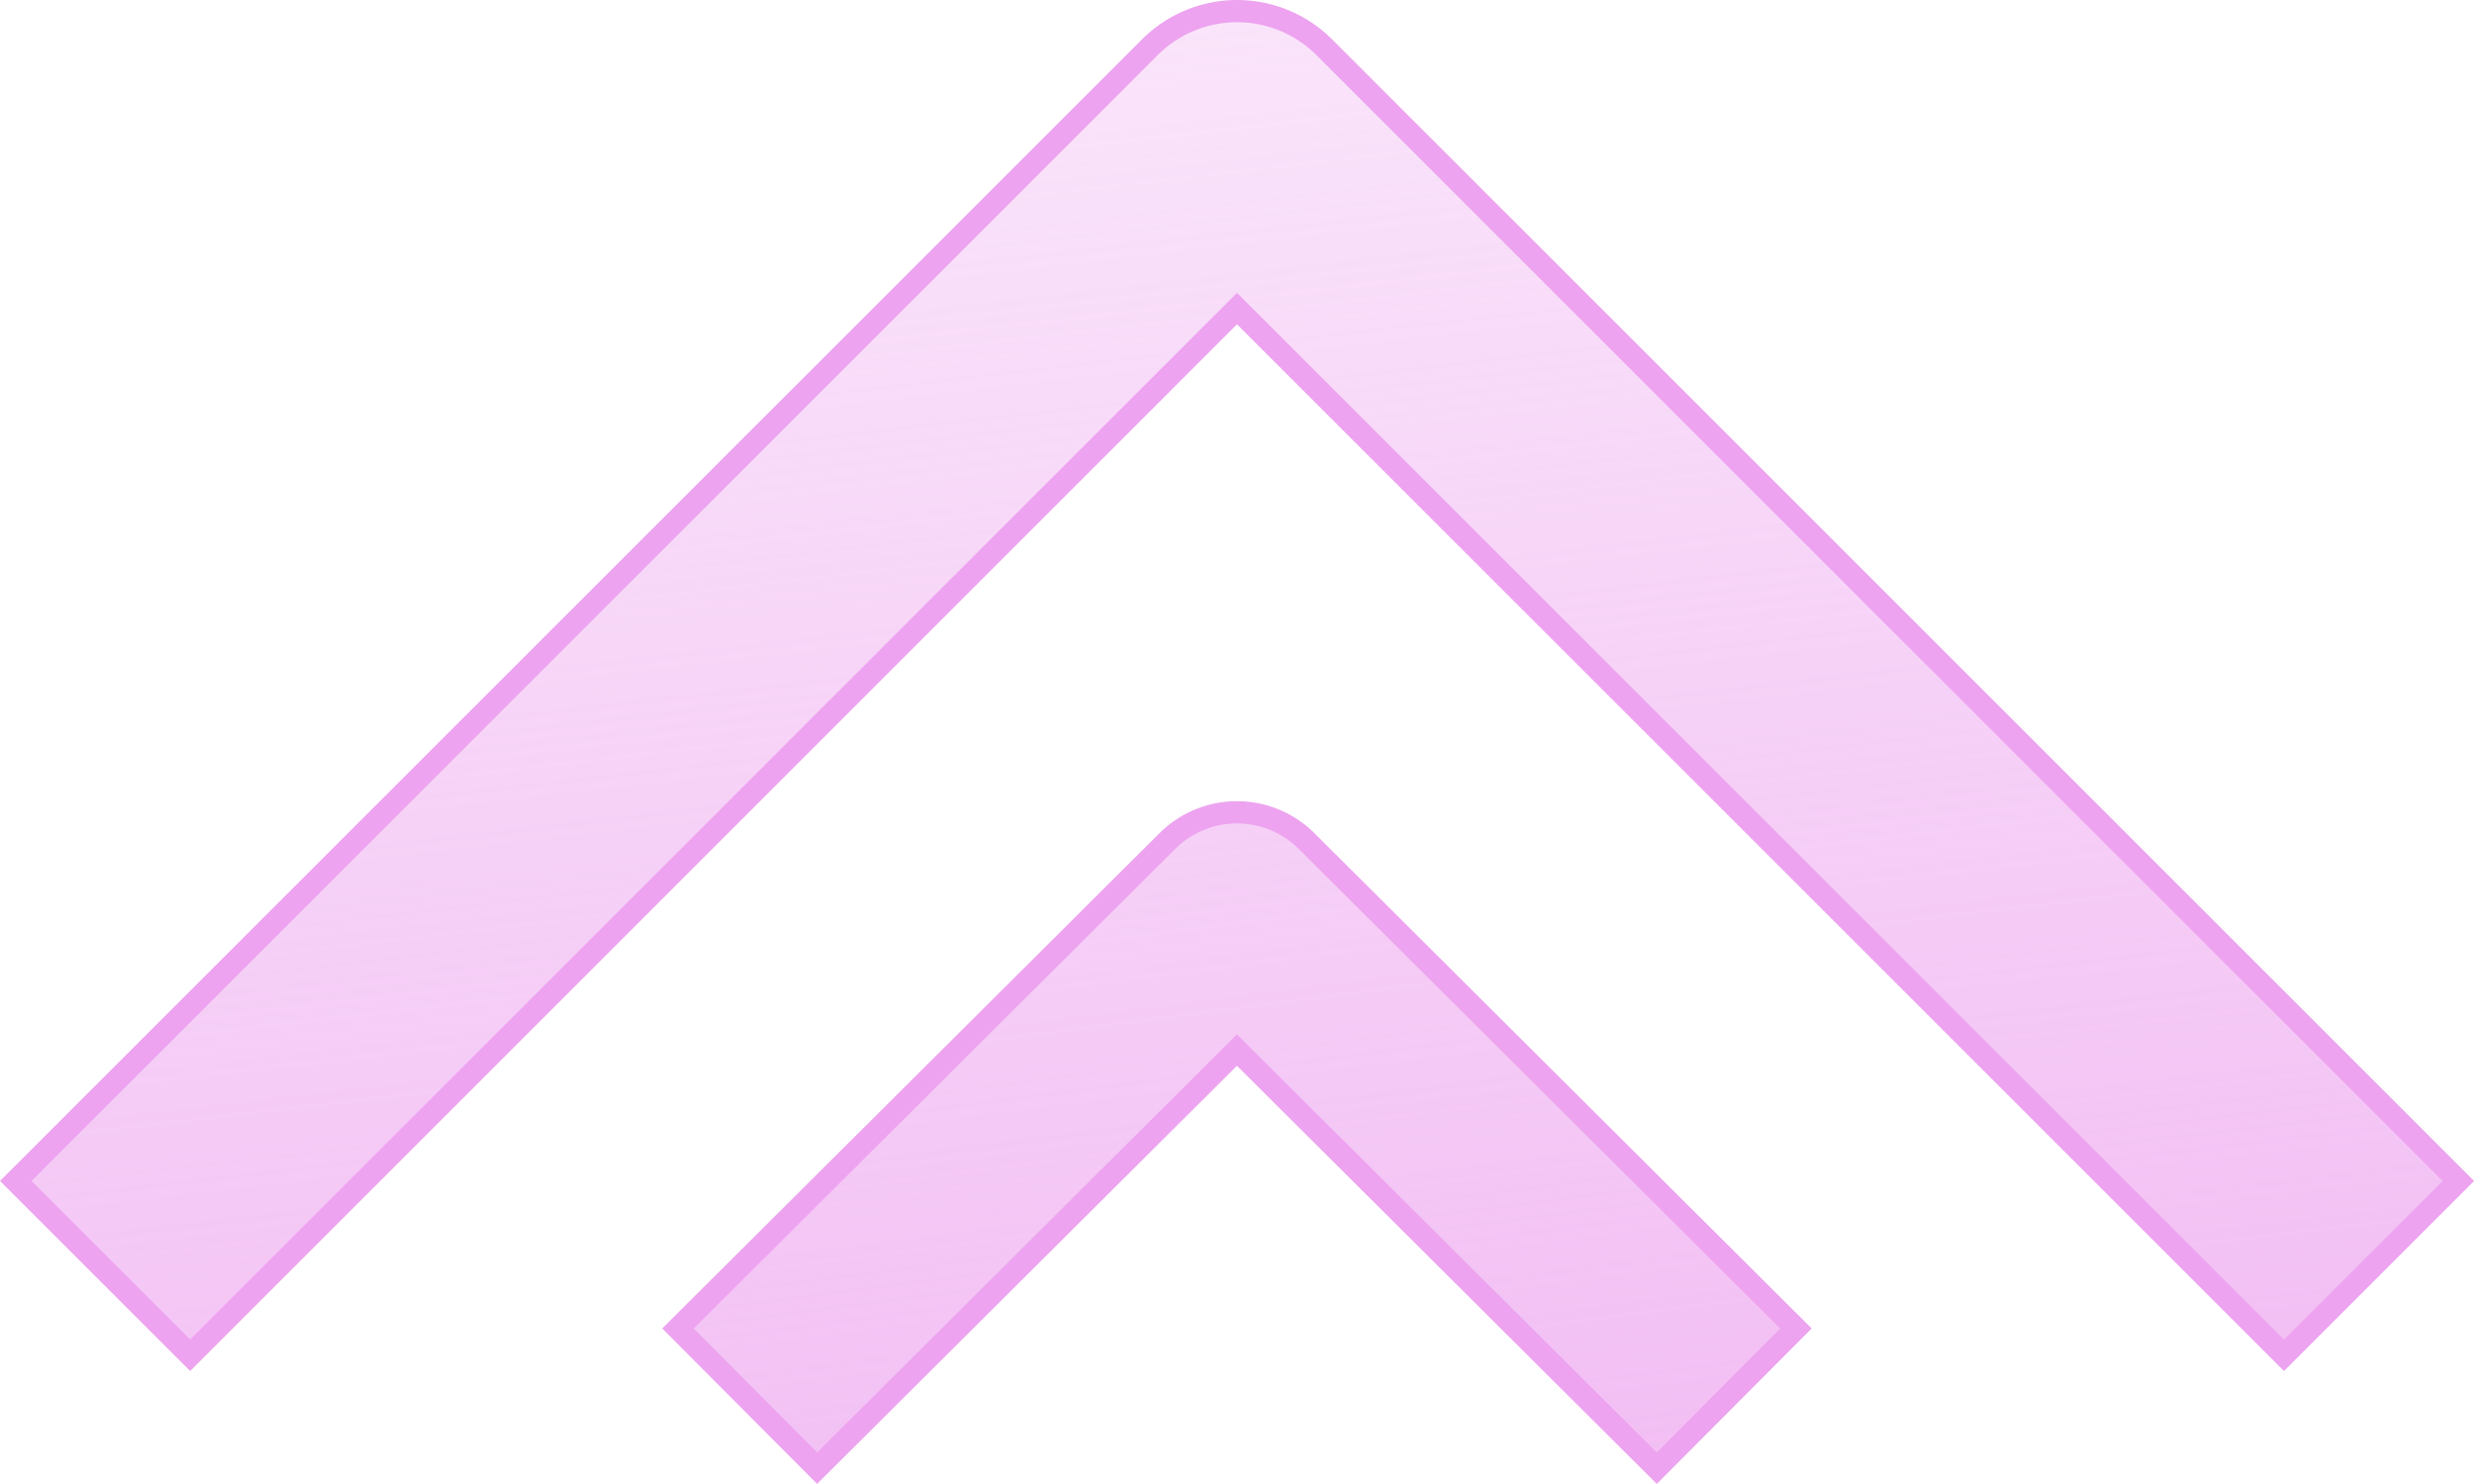 <svg xmlns="http://www.w3.org/2000/svg" xmlns:xlink="http://www.w3.org/1999/xlink" width="111.311" height="66.783" viewBox="0 0 111.311 66.783"><defs><linearGradient id="linear-gradient" x1="0.173" y1="-0.713" x2="0.707" y2="1.87" gradientUnits="objectBoundingBox"><stop offset="0" stop-color="#eda3ef" stop-opacity="0"></stop><stop offset="1" stop-color="#eda3ef"></stop></linearGradient><linearGradient id="linear-gradient-2" x1="-0.258" y1="-2.654" x2="0.908" y2="2.639" xlink:href="#linear-gradient"></linearGradient></defs><g id="Grupo_3455" data-name="Grupo 3455" transform="translate(-1041.865 -1492.335)"><g id="Grupo_3404" data-name="Grupo 3404" transform="translate(1042.572 1492.835)"><g id="OUTPUT"><g id="Grupo_3402" data-name="Grupo 3402"><path id="Trazado_3096" data-name="Trazado 3096" d="M1131.784,357.054l-47.106-47.106-47.1,47.106-7.845-7.845,51.027-51.025a5.547,5.547,0,0,1,7.843,0l51.027,51.025Z" transform="translate(-1029.73 -296.56)" fill="url(#linear-gradient)"></path></g><g id="Grupo_3403" data-name="Grupo 3403" transform="translate(29.795 36.057)"><path id="Trazado_3097" data-name="Trazado 3097" d="M1049.343,342.234l-6.263-6.287L1065.1,314.01a4.436,4.436,0,0,1,6.263,0l22.019,21.937-6.263,6.287-18.888-18.817Z" transform="translate(-1043.08 -312.716)" fill="url(#linear-gradient-2)"></path></g></g></g><g id="Grupo_3407" data-name="Grupo 3407" transform="translate(1042.572 1492.835)"><g id="OUTPUT-2" data-name="OUTPUT"><g id="Grupo_3405" data-name="Grupo 3405"><path id="Trazado_3098" data-name="Trazado 3098" d="M1131.784,357.054l-47.106-47.106-47.1,47.106-7.845-7.845,51.027-51.025a5.547,5.547,0,0,1,7.843,0l51.027,51.025Z" transform="translate(-1029.73 -296.56)" fill="none" stroke="#eda3ef" stroke-width="1"></path></g><g id="Grupo_3406" data-name="Grupo 3406" transform="translate(29.795 36.057)"><path id="Trazado_3099" data-name="Trazado 3099" d="M1049.343,342.234l-6.263-6.287L1065.1,314.01a4.436,4.436,0,0,1,6.263,0l22.019,21.937-6.263,6.287-18.888-18.817Z" transform="translate(-1043.08 -312.716)" fill="none" stroke="#eda3ef" stroke-width="1"></path></g></g></g></g></svg>
